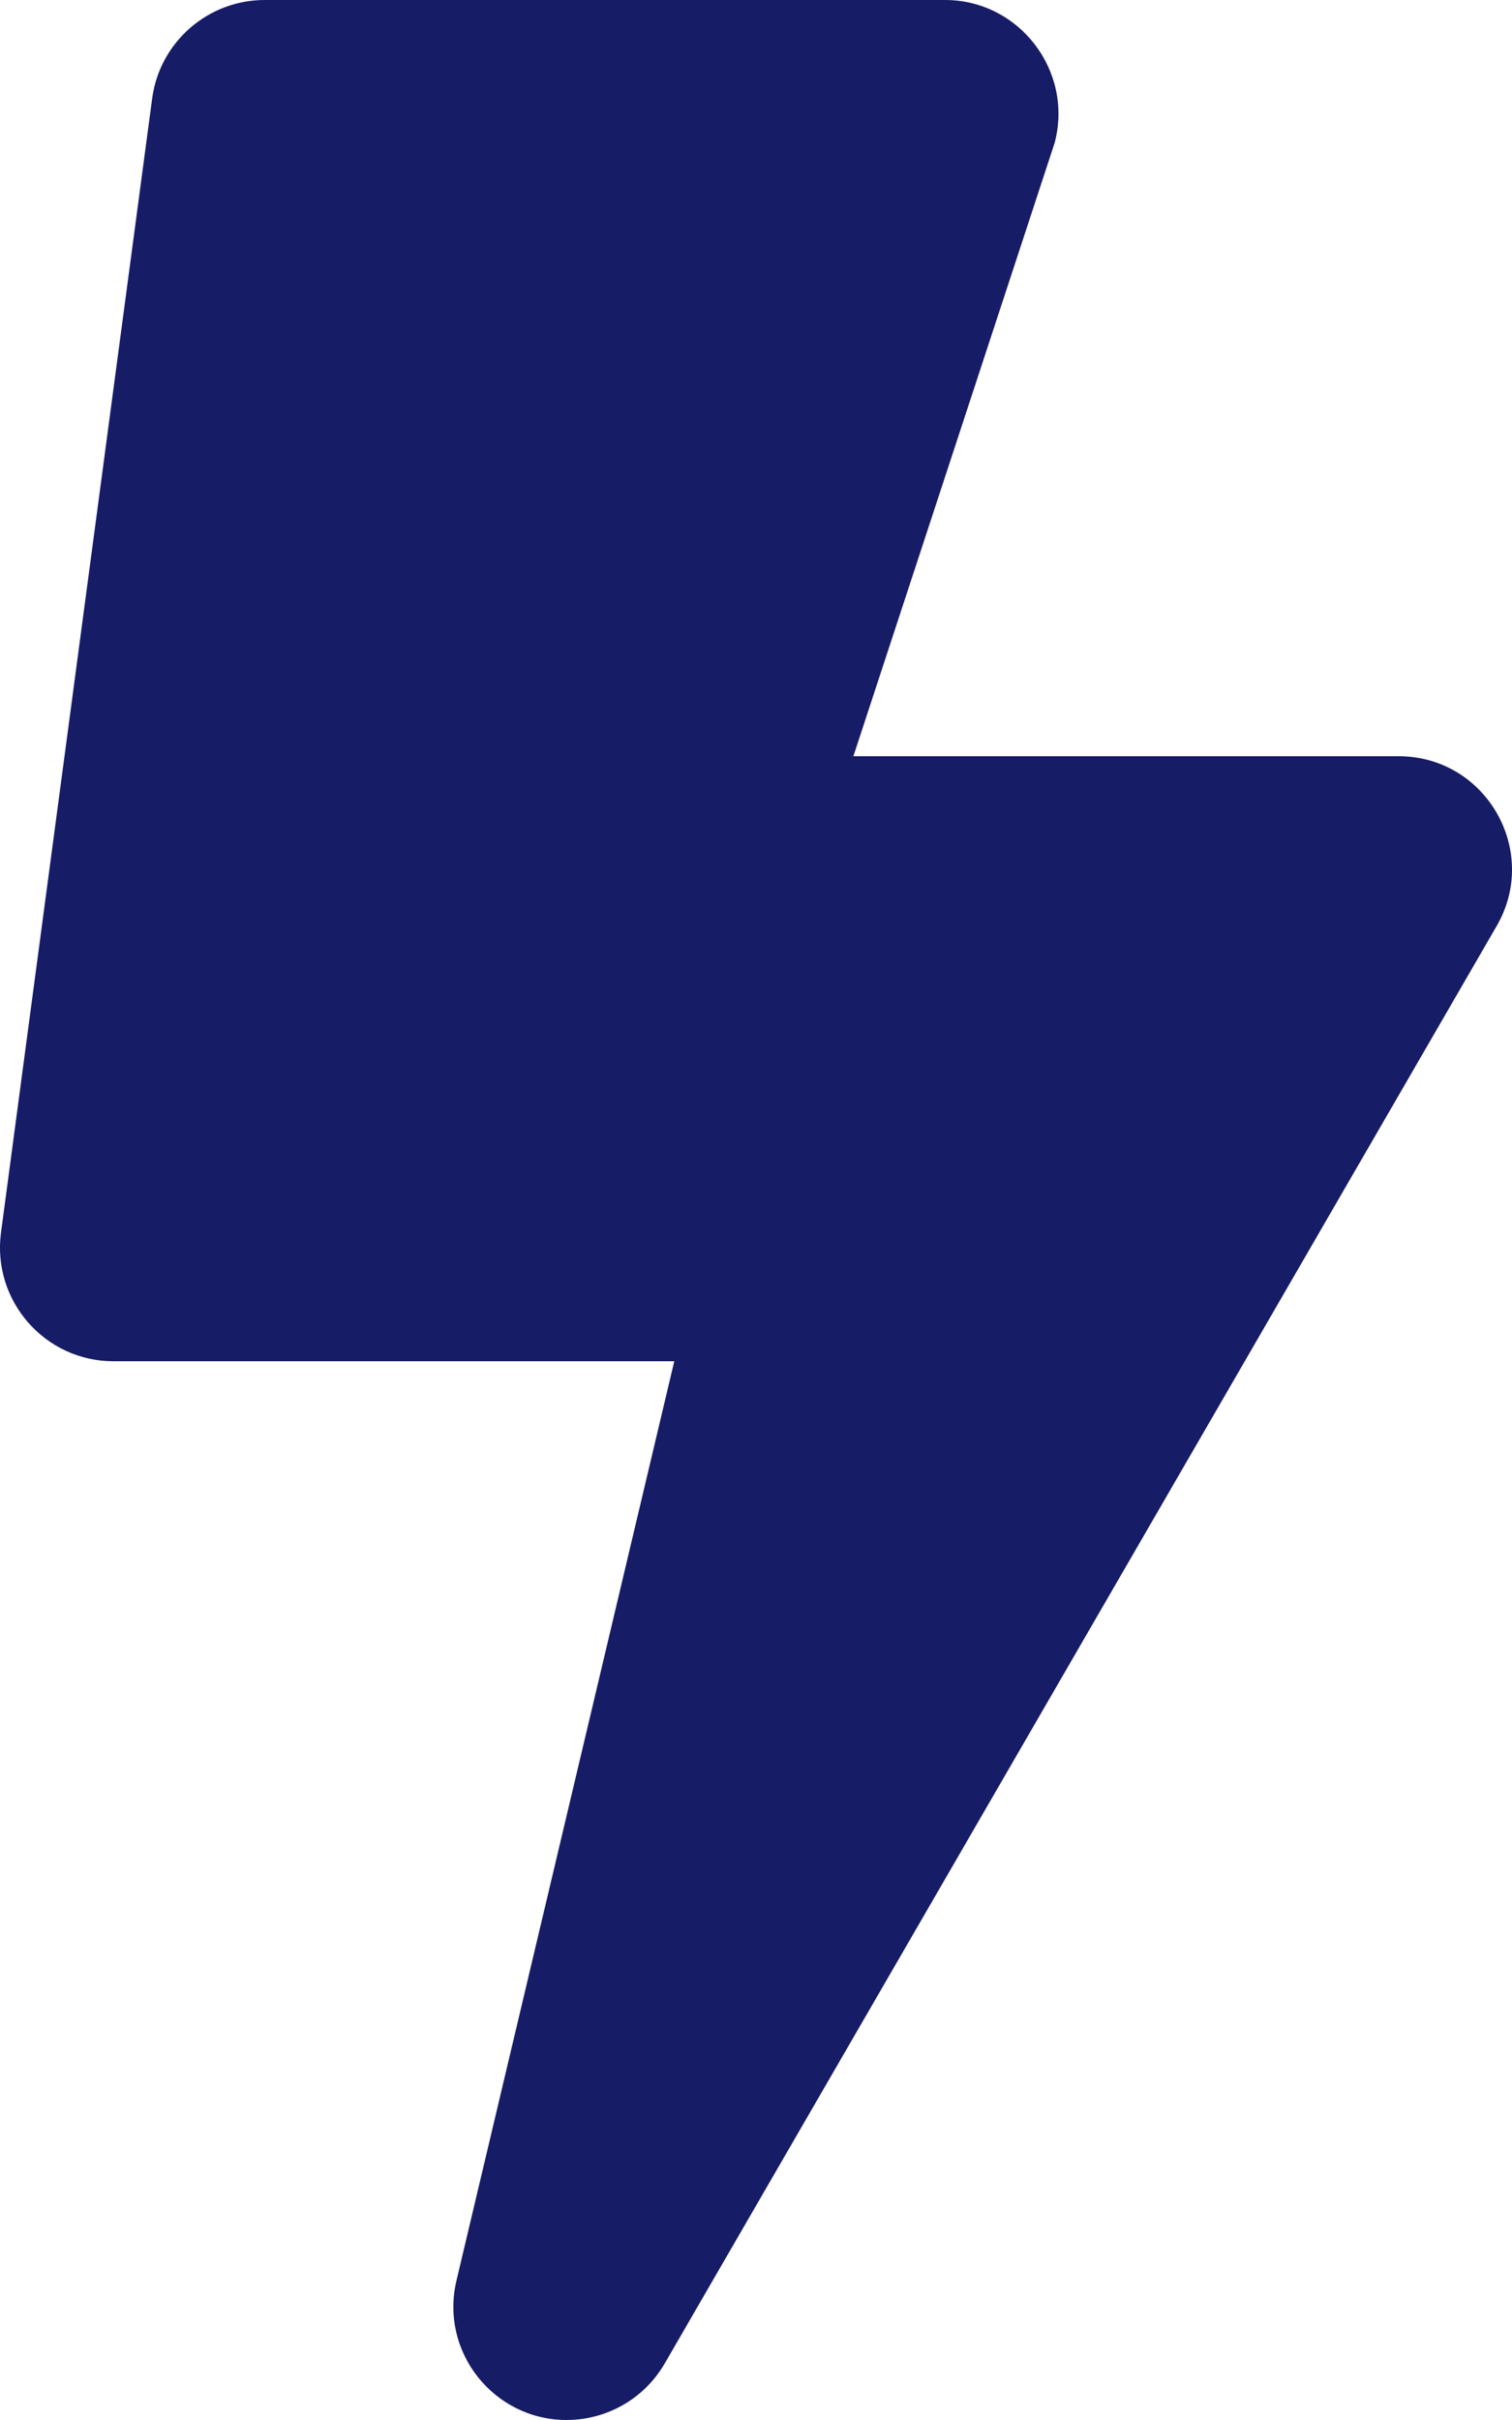 <?xml version="1.0" encoding="UTF-8"?>
<svg width="20px" height="32px" viewBox="0 0 20 32" version="1.1" xmlns="http://www.w3.org/2000/svg" xmlns:xlink="http://www.w3.org/1999/xlink">
    <title>icon_bolt</title>
    <g id="Page-1" stroke="none" stroke-width="1" fill="none" fill-rule="evenodd">
        <g id="icon_search" transform="translate(-180, -122)" fill="#171C66" fill-rule="nonzero">
            <g id="icon_bolt" transform="translate(180, 122)">
                <path d="M18.501,10 L11.288,10 L13.951,1.887 C14.201,0.938 13.482,0 12.501,0 L3.501,0 C2.751,0 2.113,0.556 2.013,1.3 L0.013,16.3 C-0.106,17.2 0.594,18 1.501,18 L8.919,18 L6.038,30.156 C5.813,31.106 6.538,32 7.494,32 C8.019,32 8.519,31.725 8.794,31.25 L19.794,12.25 C20.376,11.256 19.657,10 18.501,10 Z" id="Path"></path>
            </g>
        </g>
    </g>
</svg>